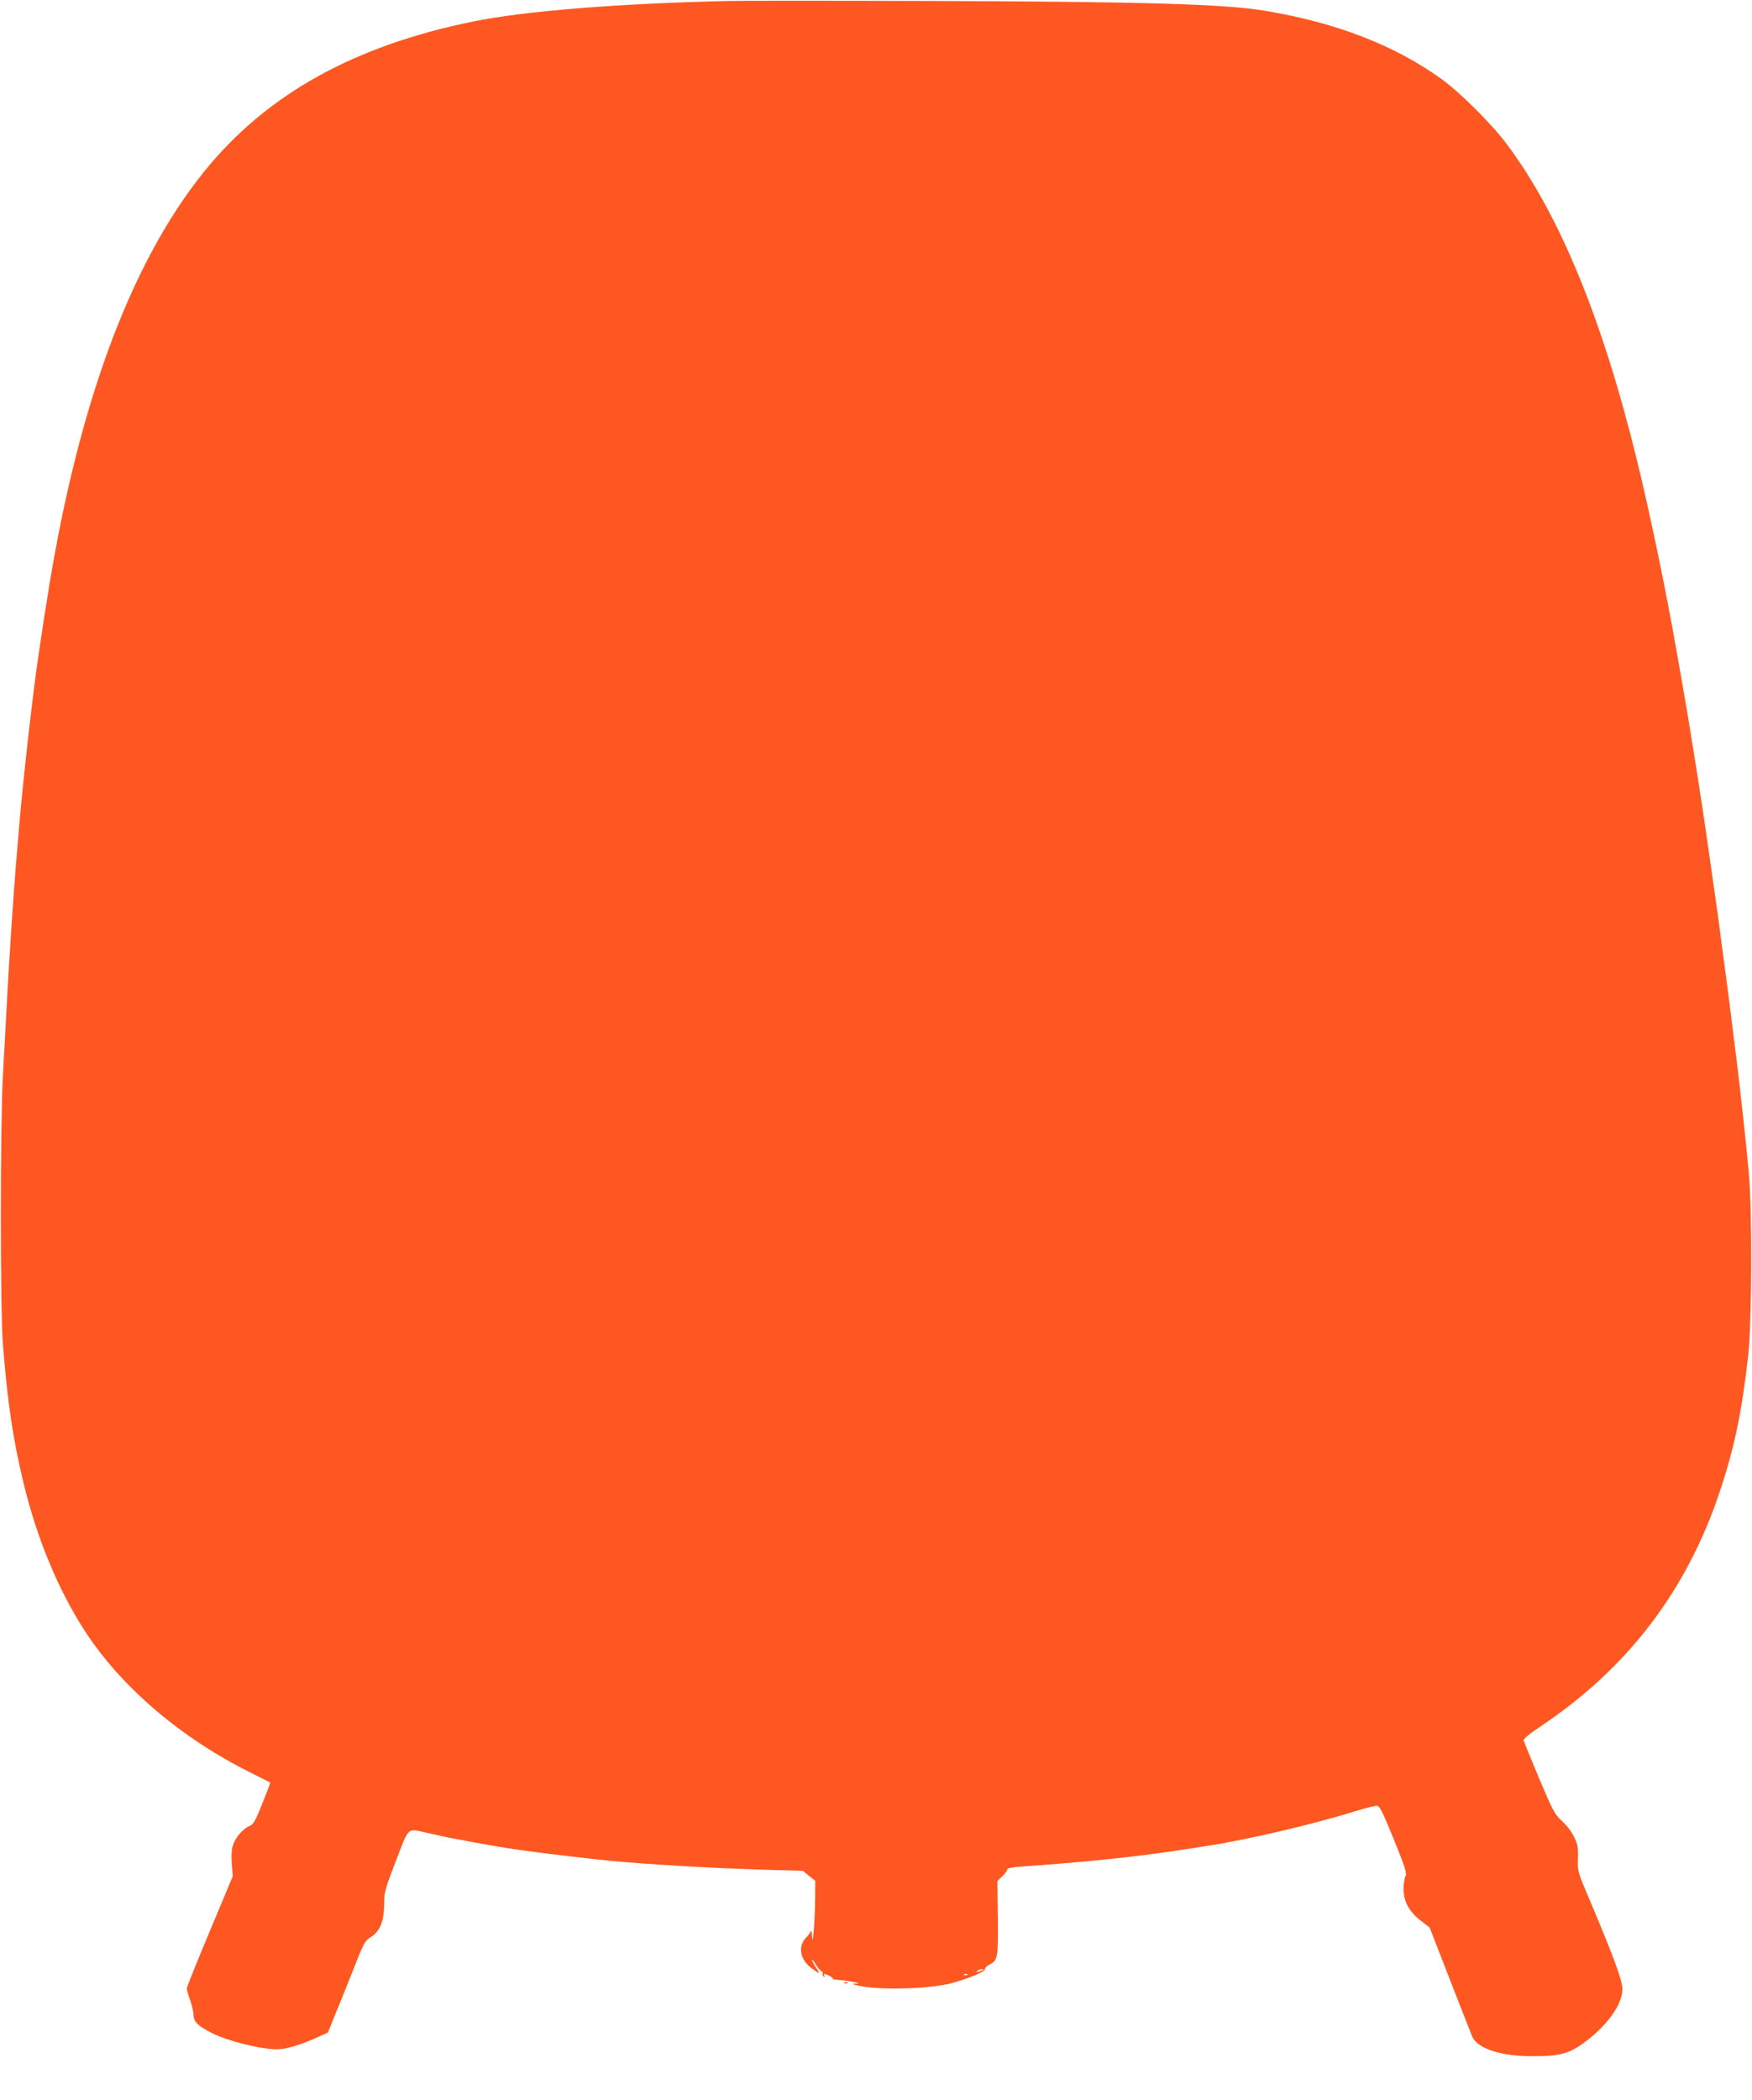 <?xml version="1.0" standalone="no"?>
<!DOCTYPE svg PUBLIC "-//W3C//DTD SVG 20010904//EN"
 "http://www.w3.org/TR/2001/REC-SVG-20010904/DTD/svg10.dtd">
<svg version="1.0" xmlns="http://www.w3.org/2000/svg"
 width="1068pt" height="1280pt" viewBox="0 0 1068 1280"
 preserveAspectRatio="xMidYMid meet">
<g transform="translate(0,1280) scale(0.1,-0.1)"
fill="#ff5722" stroke="none">
<path d="M4435 12794 c-678 -16 -1234 -61 -1550 -125 -729 -148 -1264 -446
-1643 -918 -457 -568 -780 -1457 -962 -2648 -6 -35 -15 -92 -20 -128 -20 -131
-29 -192 -39 -265 -15 -108 -48 -388 -61 -510 -6 -58 -15 -143 -20 -190 -5
-47 -14 -141 -20 -210 -6 -69 -15 -174 -20 -235 -18 -216 -45 -620 -59 -895
-6 -107 -16 -296 -23 -420 -17 -311 -17 -1436 0 -1645 29 -364 62 -580 127
-850 82 -337 211 -646 372 -895 223 -343 585 -652 1013 -865 63 -32 116 -58
117 -59 2 -2 -20 -59 -48 -128 -43 -109 -55 -128 -80 -138 -38 -16 -84 -69
-99 -116 -8 -24 -11 -64 -7 -113 l6 -76 -140 -335 c-77 -184 -141 -341 -140
-350 0 -8 9 -40 20 -70 11 -30 20 -71 21 -91 0 -41 26 -66 110 -109 96 -49
300 -100 399 -100 54 0 144 27 243 72 l67 30 49 122 c28 66 78 192 112 278 54
138 65 160 95 178 63 39 87 99 87 218 0 59 9 89 72 252 81 210 67 197 186 170
30 -6 73 -16 95 -21 84 -19 347 -66 445 -80 41 -6 104 -14 140 -19 73 -10 286
-35 430 -50 223 -22 628 -46 964 -56 l220 -6 38 -31 38 -30 -1 -106 c-1 -135
-15 -309 -18 -236 -2 28 -5 43 -8 35 -3 -8 -16 -26 -29 -39 -51 -52 -38 -133
30 -184 54 -41 59 -41 32 -1 -14 21 -26 43 -26 49 0 5 10 -6 21 -25 12 -19 28
-39 35 -43 8 -5 12 -12 9 -17 -3 -5 0 -12 6 -16 8 -4 9 -3 5 4 -9 15 -3 15 28
1 14 -7 24 -15 22 -18 -2 -3 12 -7 32 -8 21 -1 60 -6 87 -11 47 -9 48 -10 15
-12 -24 -1 -9 -6 50 -17 135 -23 417 -13 540 20 106 28 213 74 205 87 -3 5 8
16 24 25 54 27 56 39 54 286 l-3 225 30 29 c17 16 30 34 30 41 0 8 28 14 88
18 400 28 699 59 997 105 33 5 94 15 135 21 228 34 644 131 887 207 65 20 129
37 142 37 21 1 31 -17 107 -203 70 -172 81 -207 72 -225 -6 -11 -12 -46 -12
-76 -1 -77 34 -142 105 -196 l54 -42 123 -316 c68 -174 129 -331 137 -349 30
-71 173 -119 360 -119 161 -1 224 14 305 71 148 103 250 241 250 337 0 53 -50
189 -191 524 -83 194 -83 195 -80 273 2 68 -1 86 -24 132 -14 30 -47 73 -74
97 -43 39 -55 61 -139 260 -50 119 -92 223 -94 231 -2 9 38 42 106 87 530 355
890 828 1091 1433 89 268 133 482 172 827 22 197 25 875 4 1105 -12 143 -53
520 -72 670 -13 107 -28 227 -39 313 -5 42 -14 113 -20 157 -34 255 -47 350
-59 445 -6 41 -19 136 -30 210 -11 74 -31 216 -45 315 -15 99 -35 235 -46 303
-11 67 -29 179 -40 250 -11 70 -25 152 -30 182 -5 30 -17 96 -25 145 -9 50
-23 128 -31 175 -62 362 -166 862 -243 1176 -212 868 -472 1501 -793 1932 -89
121 -286 317 -396 397 -289 209 -645 347 -1084 420 -244 40 -739 55 -2018 59
-619 2 -1183 2 -1255 0z m1550 -12004 c-27 -12 -43 -12 -25 0 8 5 22 9 30 9
10 0 8 -3 -5 -9z m-88 -26 c-3 -3 -12 -4 -19 -1 -8 3 -5 6 6 6 11 1 17 -2 13
-5z"/>
<path d="M5148 713 c7 -3 16 -2 19 1 4 3 -2 6 -13 5 -11 0 -14 -3 -6 -6z"/>
</g>
</svg>

